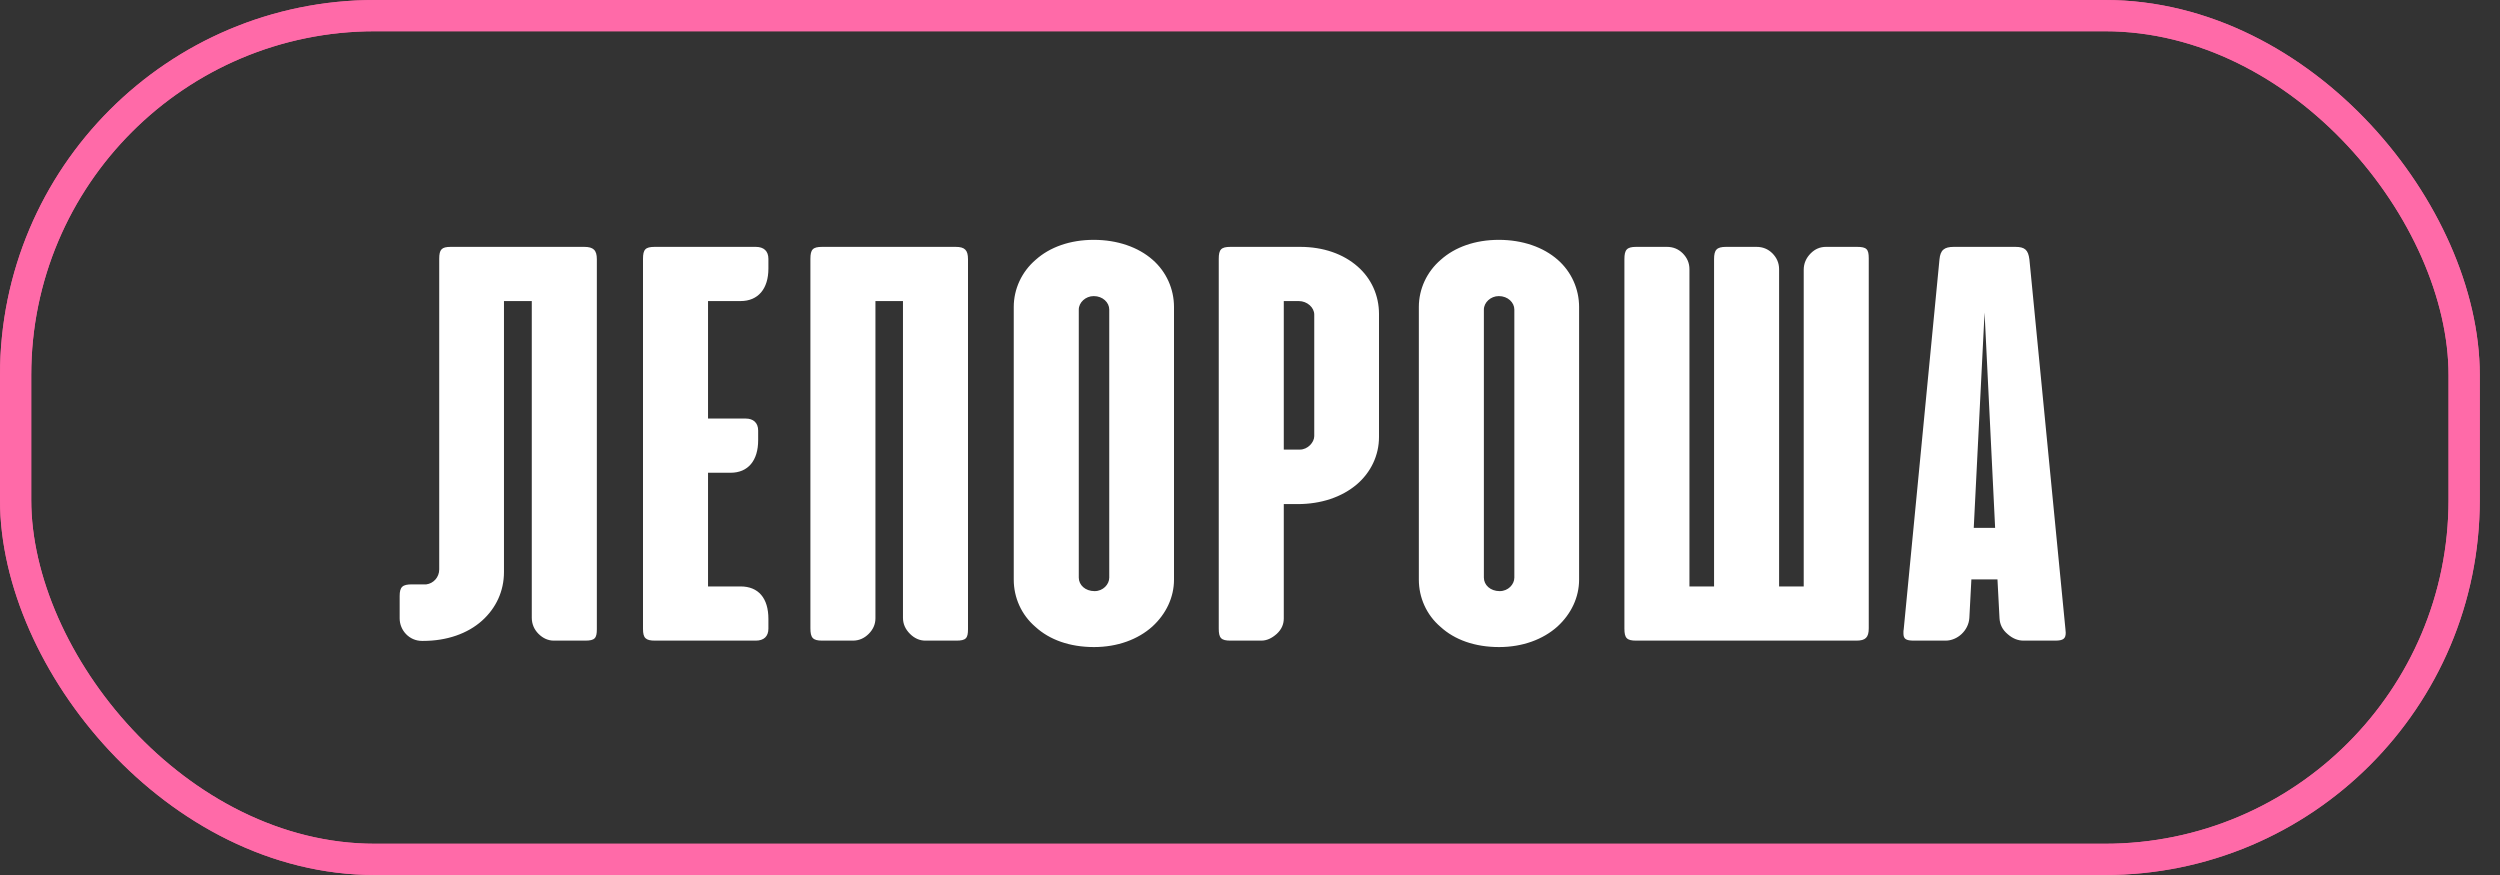 <?xml version="1.0" encoding="UTF-8"?> <svg xmlns="http://www.w3.org/2000/svg" width="80" height="28" viewBox="0 0 80 28" fill="none"><rect x="0" y="0" width="80" height="28" fill="#333333" stroke="none"/><rect x="0.5" y="0.5" width="78.353" height="27" rx="11.5" stroke="#E8689A"></rect><rect x="0.5" y="0.5" width="78.353" height="27" rx="11.5" stroke="#FF6AA8"></rect><path d="M14.055 18.222V8.284C14.055 7.984 14.13 7.9 14.421 7.9H18.695C18.986 7.9 19.099 8.003 19.099 8.294V20.134C19.099 20.425 19.033 20.5 18.724 20.5H17.721C17.542 20.5 17.374 20.425 17.233 20.284C17.092 20.144 17.017 19.966 17.017 19.769V9.634H16.127V18.306C16.127 18.916 15.874 19.459 15.424 19.863C14.964 20.275 14.299 20.509 13.539 20.509H13.502C13.099 20.509 12.789 20.172 12.789 19.788V19.075C12.789 18.775 12.883 18.7 13.183 18.7H13.642C13.867 18.672 14.055 18.475 14.055 18.222ZM20.951 7.9H24.186C24.439 7.9 24.589 8.031 24.589 8.284V8.594C24.589 9.241 24.261 9.634 23.698 9.634H22.657V13.394H23.867C24.101 13.394 24.261 13.525 24.261 13.778V14.088C24.261 14.734 23.942 15.128 23.379 15.128H22.657V18.766H23.698C24.27 18.766 24.589 19.141 24.589 19.806V20.116C24.589 20.369 24.439 20.5 24.186 20.5H20.96C20.66 20.5 20.576 20.416 20.576 20.125V8.284C20.576 7.984 20.651 7.9 20.951 7.9ZM30.976 8.294V20.134C30.976 20.425 30.911 20.5 30.601 20.5H29.608C29.429 20.5 29.261 20.425 29.12 20.284C28.97 20.134 28.895 19.966 28.895 19.769V9.634H28.014V19.788C28.014 19.975 27.939 20.144 27.798 20.284C27.657 20.425 27.489 20.5 27.292 20.5H26.308C26.008 20.5 25.933 20.406 25.933 20.106V8.284C25.933 7.984 26.008 7.9 26.308 7.9H30.582C30.873 7.9 30.976 8.003 30.976 8.294ZM32.44 18.55V9.822C32.44 9.25 32.693 8.697 33.143 8.312C33.593 7.909 34.24 7.675 34.999 7.675C35.758 7.675 36.424 7.909 36.883 8.312C37.324 8.697 37.568 9.25 37.568 9.822V18.55C37.568 19.113 37.315 19.647 36.874 20.05C36.415 20.462 35.758 20.706 35.008 20.706C34.23 20.706 33.584 20.472 33.133 20.059C32.684 19.675 32.44 19.122 32.44 18.55ZM34.521 9.906V18.484C34.521 18.719 34.727 18.916 35.027 18.916C35.299 18.916 35.496 18.7 35.496 18.484V9.906C35.496 9.681 35.29 9.475 34.999 9.475C34.737 9.475 34.521 9.681 34.521 9.906ZM41.522 16.131H41.081V19.788C41.081 19.984 41.006 20.144 40.856 20.284C40.697 20.425 40.537 20.5 40.359 20.5H39.375C39.075 20.5 39 20.416 39 20.116V8.284C39 7.984 39.075 7.9 39.375 7.9H41.606C42.346 7.9 42.984 8.125 43.443 8.528C43.884 8.912 44.128 9.456 44.128 10.047V13.984C44.128 14.575 43.865 15.119 43.415 15.503C42.937 15.906 42.281 16.131 41.522 16.131ZM41.081 9.634V14.387H41.596C41.85 14.387 42.056 14.153 42.056 13.956V10.066C42.056 9.841 41.831 9.634 41.559 9.634H41.081ZM45.403 18.55V9.822C45.403 9.25 45.656 8.697 46.106 8.312C46.556 7.909 47.203 7.675 47.962 7.675C48.721 7.675 49.387 7.909 49.846 8.312C50.287 8.697 50.531 9.25 50.531 9.822V18.55C50.531 19.113 50.278 19.647 49.837 20.05C49.377 20.462 48.721 20.706 47.971 20.706C47.193 20.706 46.546 20.472 46.096 20.059C45.646 19.675 45.403 19.122 45.403 18.55ZM47.484 9.906V18.484C47.484 18.719 47.69 18.916 47.99 18.916C48.262 18.916 48.459 18.7 48.459 18.484V9.906C48.459 9.681 48.252 9.475 47.962 9.475C47.699 9.475 47.484 9.681 47.484 9.906ZM59.8 8.266V20.106C59.8 20.397 59.697 20.5 59.406 20.5H52.356C52.056 20.5 51.981 20.416 51.981 20.116V8.294C51.981 7.994 52.056 7.9 52.356 7.9H53.341C53.538 7.9 53.706 7.966 53.847 8.106C53.987 8.247 54.062 8.416 54.062 8.613V18.766H54.85V8.294C54.85 7.994 54.934 7.9 55.234 7.9H56.209C56.406 7.9 56.575 7.966 56.716 8.106C56.856 8.247 56.931 8.416 56.931 8.613V18.766H57.719V8.631C57.719 8.434 57.794 8.256 57.944 8.106C58.084 7.966 58.244 7.9 58.431 7.9H59.425C59.734 7.9 59.8 7.975 59.8 8.266ZM64.941 8.303L66.094 20.134L66.103 20.247C66.103 20.434 66.028 20.5 65.766 20.5H64.753C64.575 20.5 64.406 20.434 64.247 20.294C64.078 20.153 63.994 19.984 63.984 19.778L63.919 18.541H63.084L63.019 19.778C62.991 20.181 62.635 20.5 62.26 20.5H61.247C60.984 20.5 60.91 20.444 60.91 20.266C60.91 20.209 60.91 20.163 60.919 20.134L62.063 8.303C62.091 8.003 62.213 7.9 62.522 7.9H64.491C64.791 7.9 64.903 7.994 64.941 8.303ZM63.844 16.891L63.506 10L63.16 16.891H63.844Z" fill="white"></path></svg> 